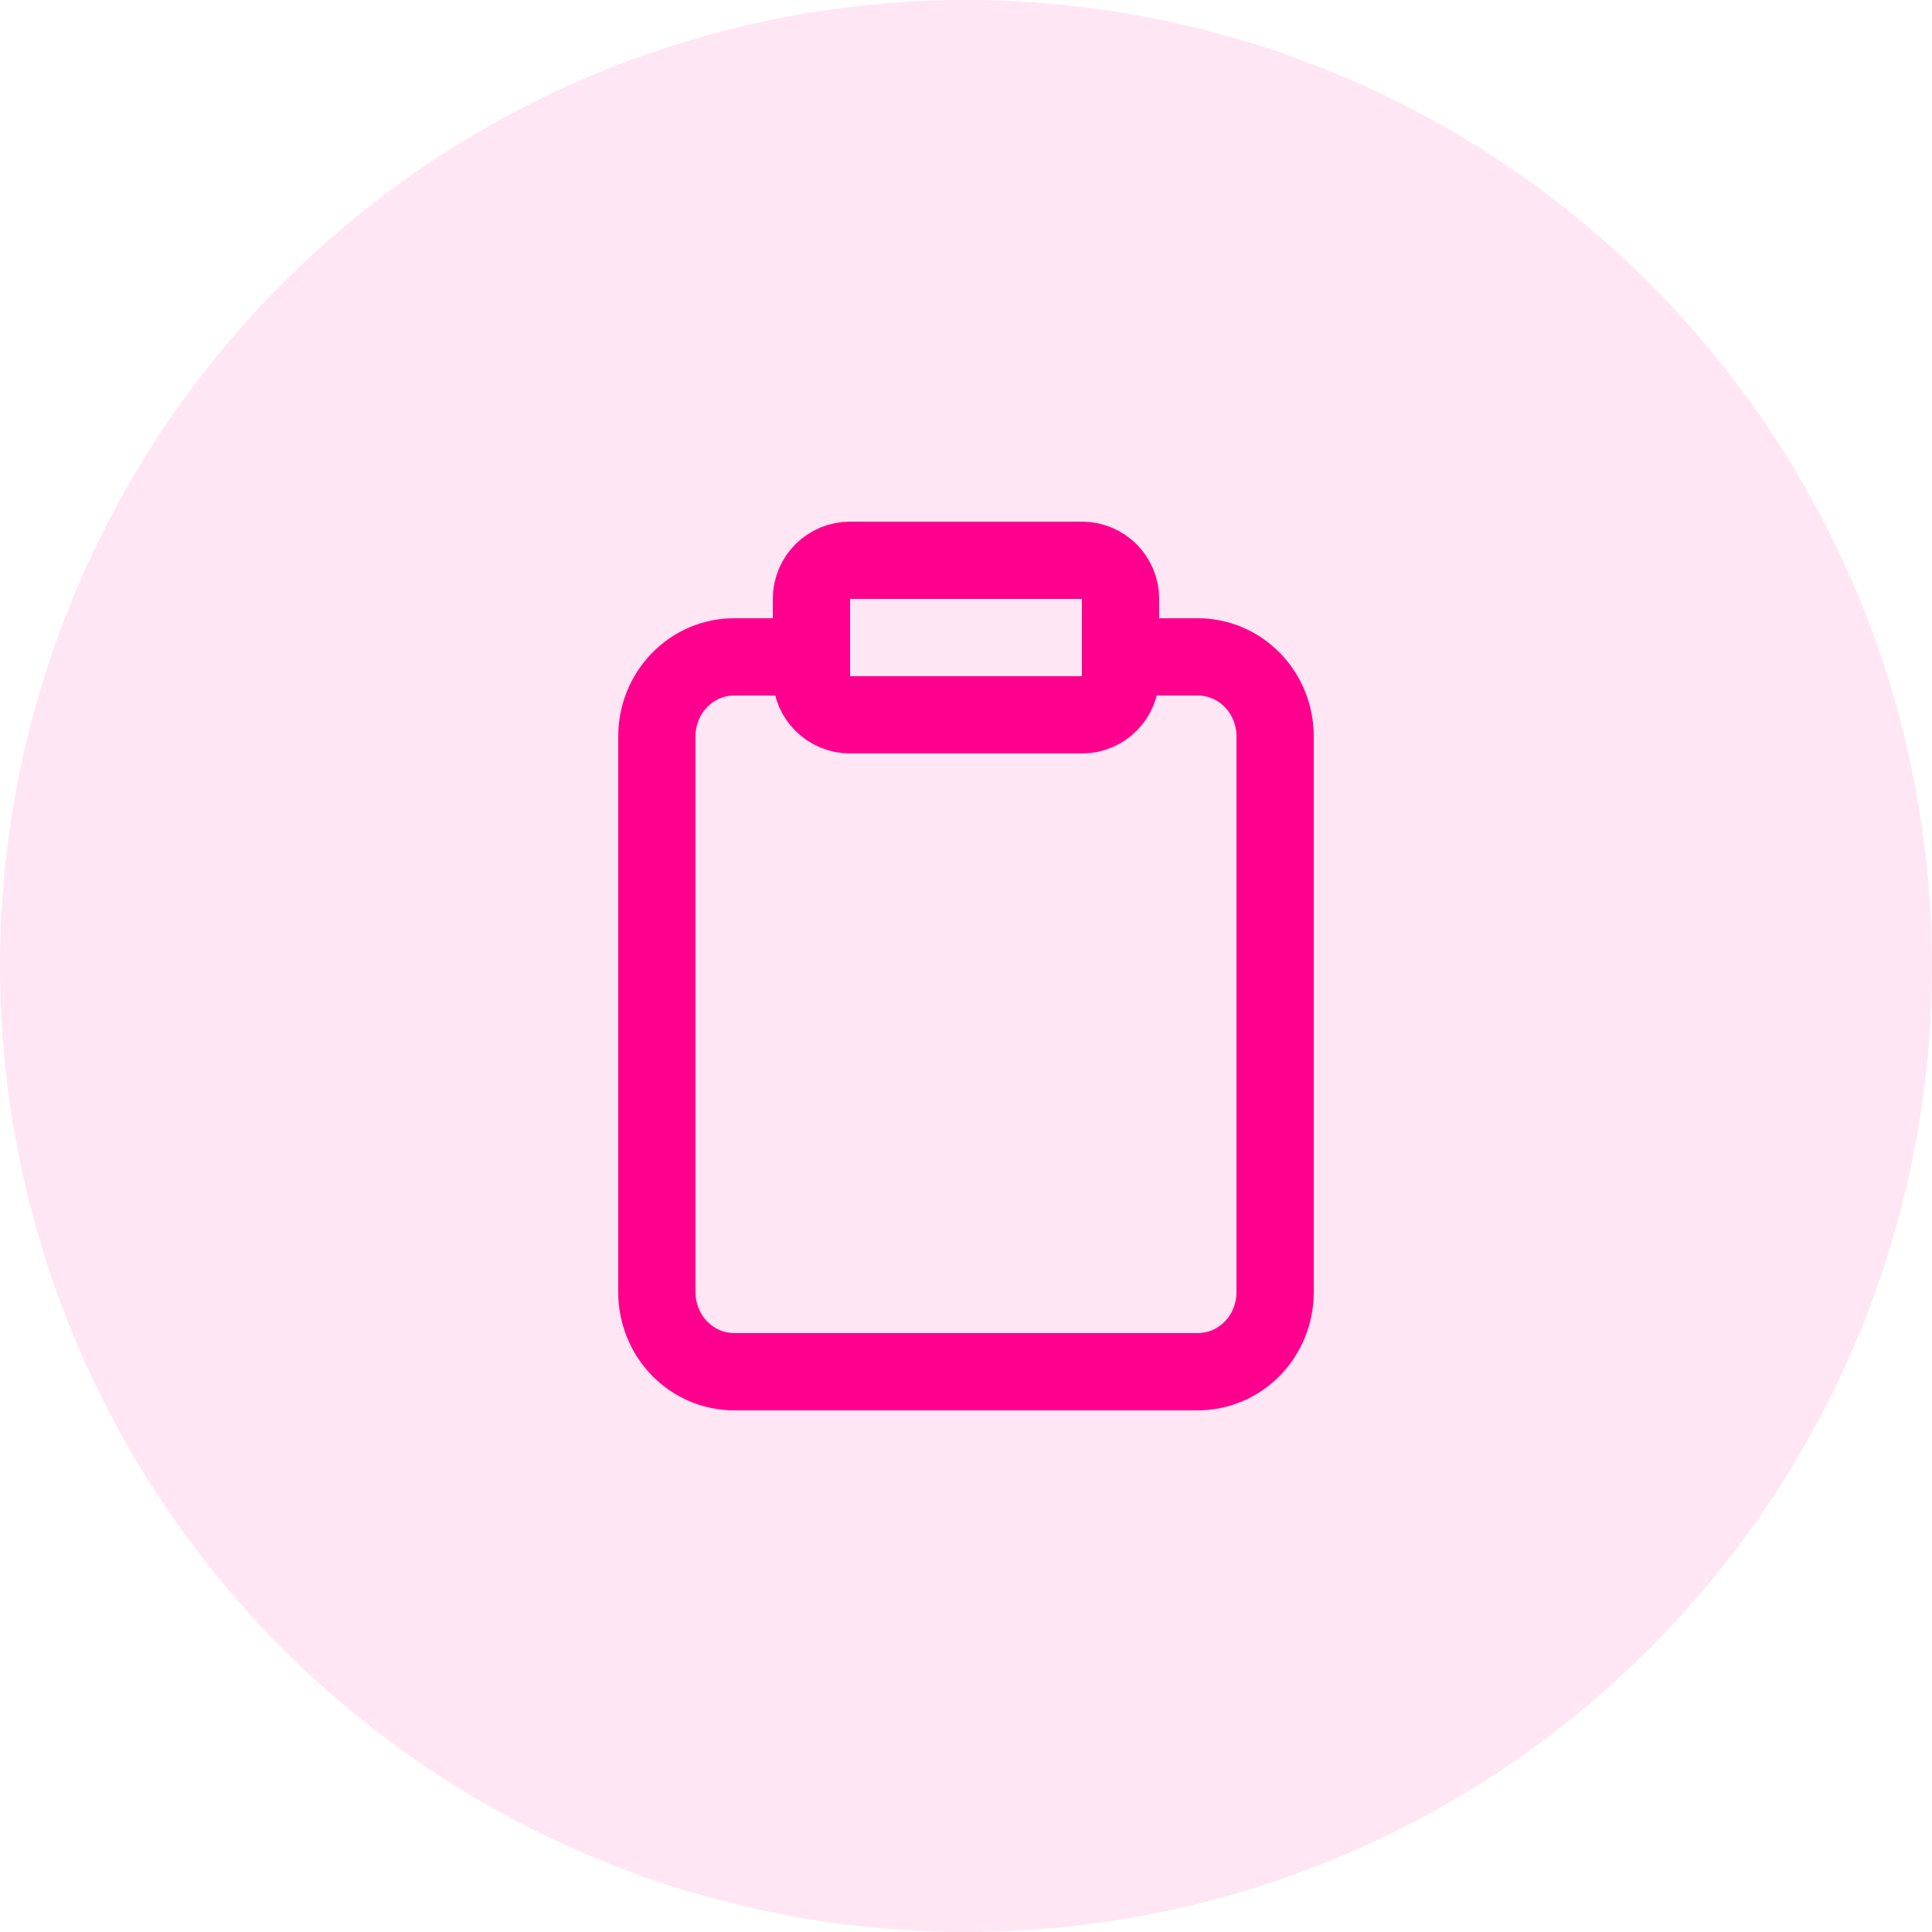 <svg width="100" height="100" viewBox="0 0 100 100" fill="none" xmlns="http://www.w3.org/2000/svg">
<circle opacity="0.1" cx="50" cy="50" r="50" fill="#FF008E"/>
<path d="M58 34H62C63.061 34 64.078 34.433 64.828 35.204C65.579 35.975 66 37.021 66 38.111V66.889C66 67.979 65.579 69.025 64.828 69.796C64.078 70.567 63.061 71 62 71H38C36.939 71 35.922 70.567 35.172 69.796C34.421 69.025 34 67.979 34 66.889V38.111C34 37.021 34.421 35.975 35.172 35.204C35.922 34.433 36.939 34 38 34H42" stroke="#FF008E" stroke-width="4" stroke-linecap="round" stroke-linejoin="round"/>
<path d="M56 29H44C42.895 29 42 29.895 42 31V35C42 36.105 42.895 37 44 37H56C57.105 37 58 36.105 58 35V31C58 29.895 57.105 29 56 29Z" stroke="#FF008E" stroke-width="4" stroke-linecap="round" stroke-linejoin="round"/>
</svg>
